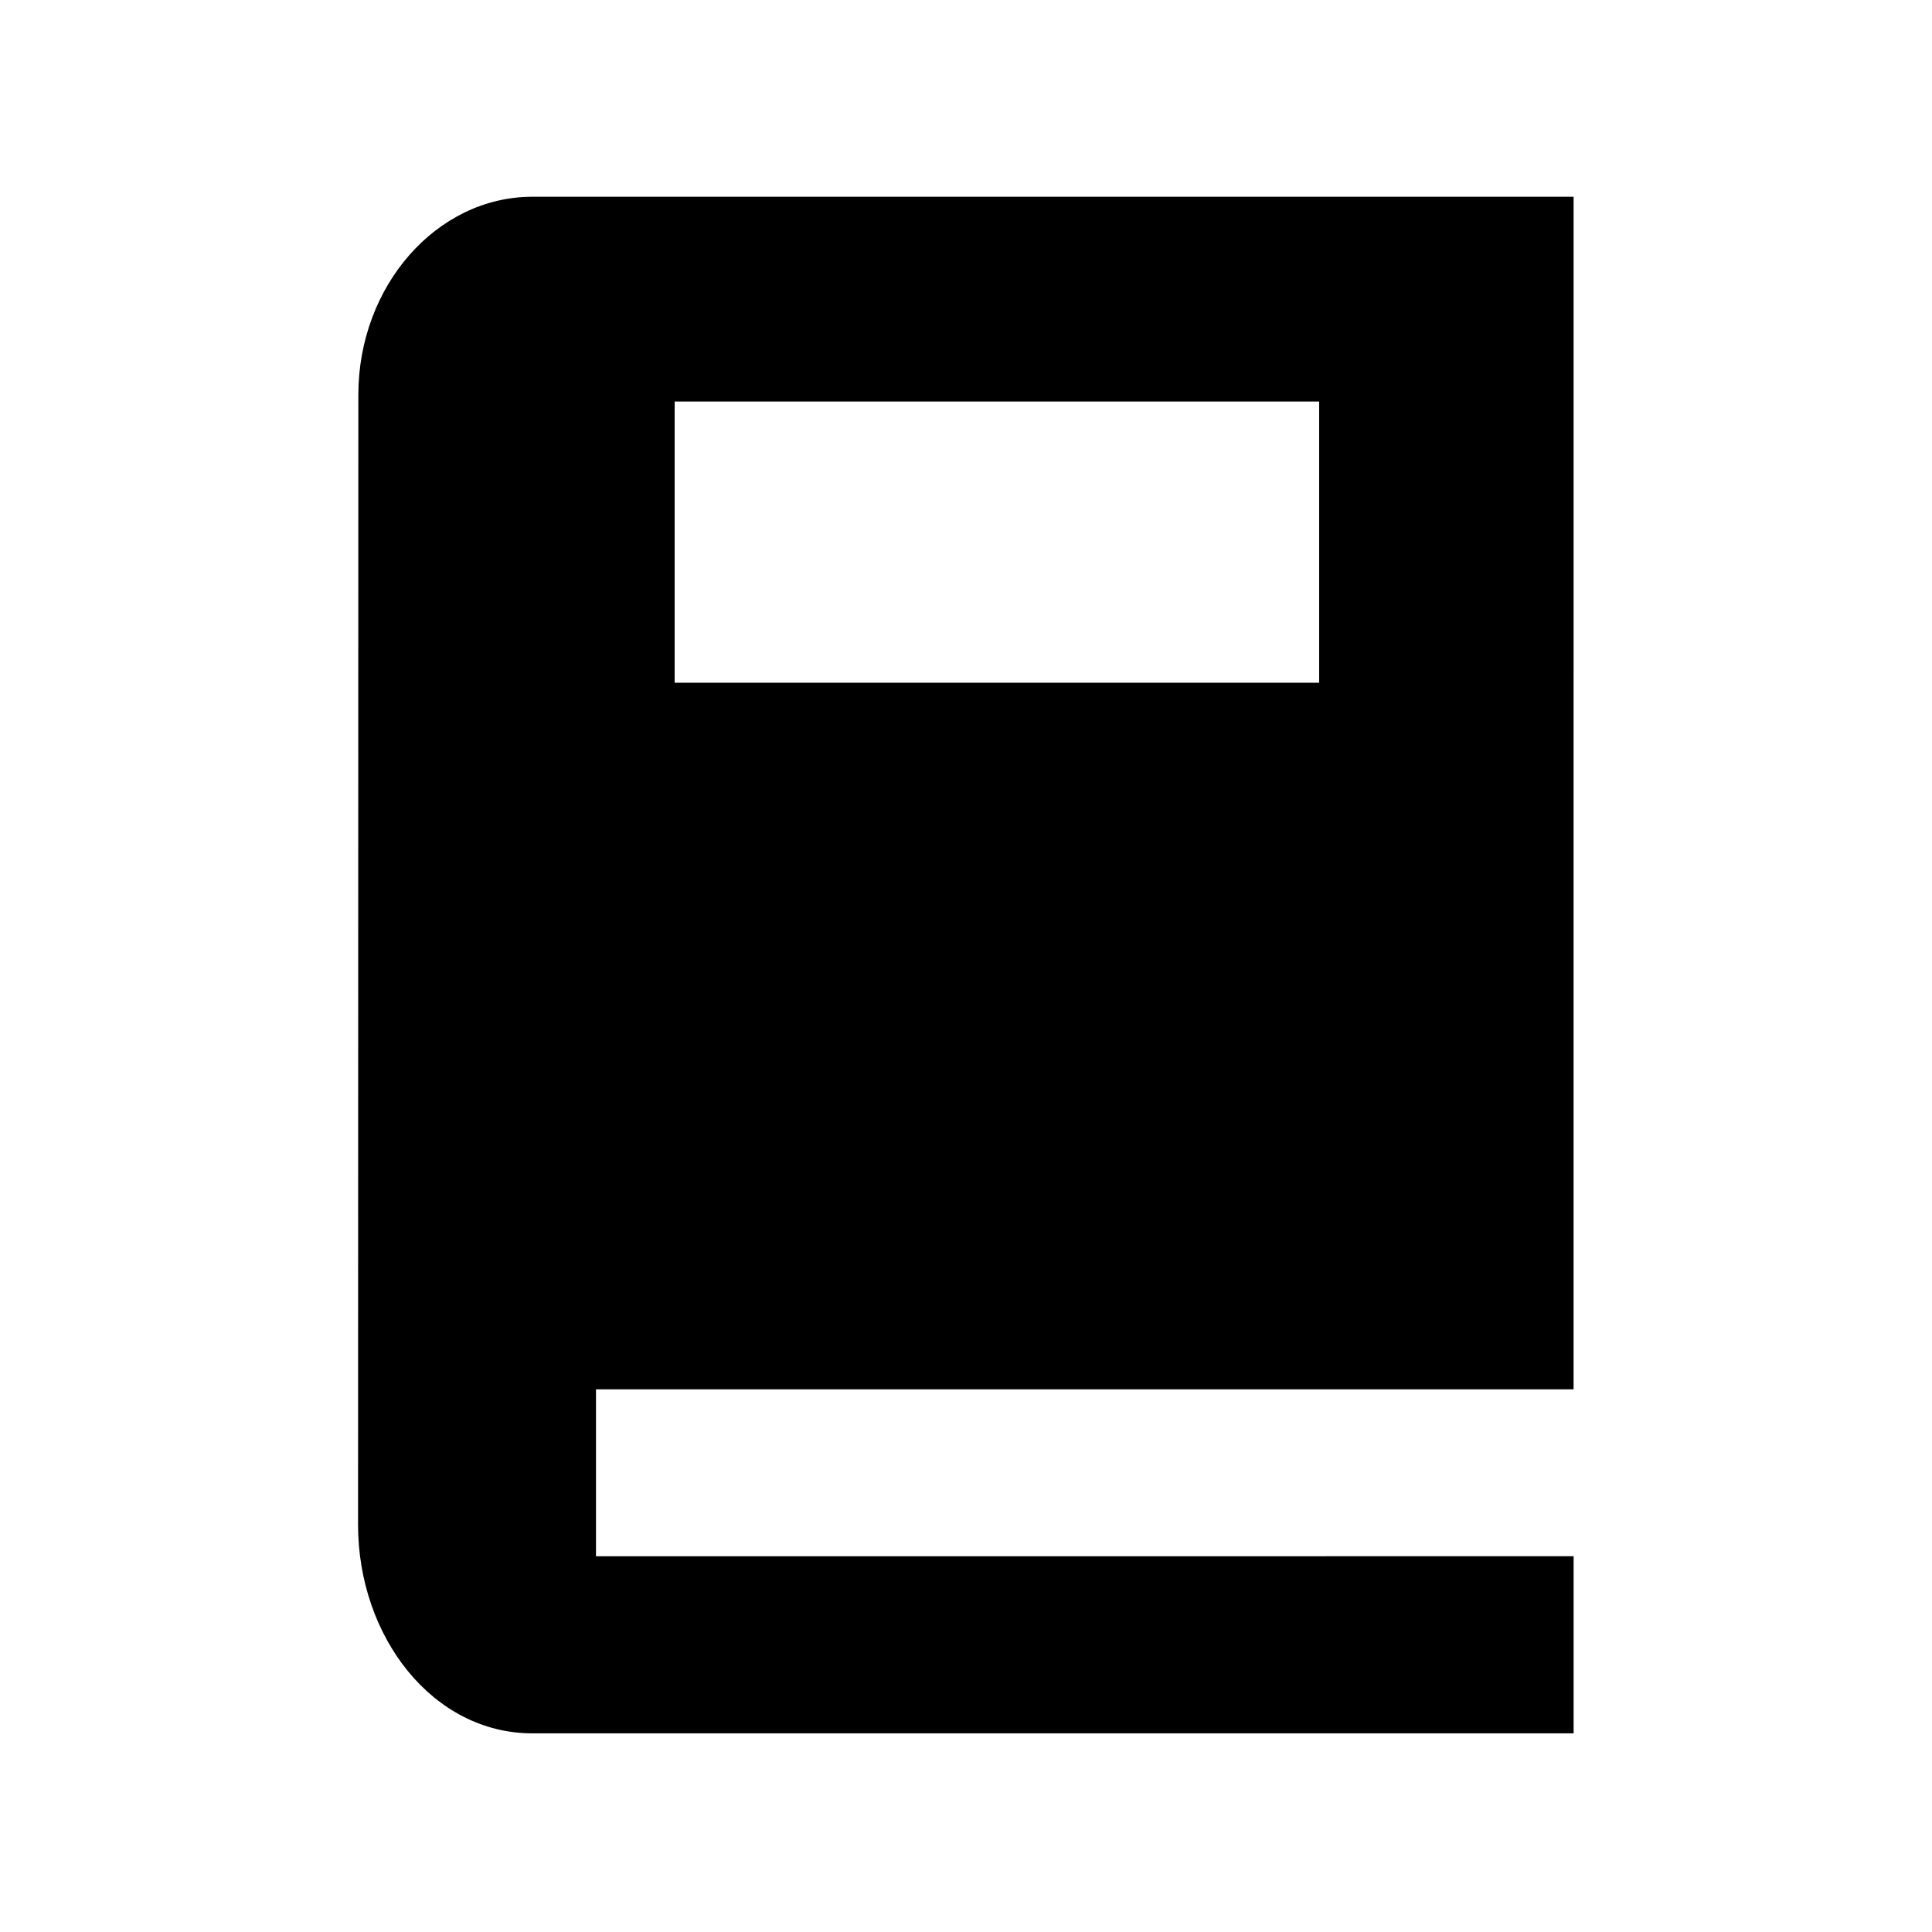 <?xml version="1.0" encoding="UTF-8"?>
<!-- Uploaded to: SVG Repo, www.svgrepo.com, Generator: SVG Repo Mixer Tools -->
<svg fill="#000000" width="800px" height="800px" version="1.1" viewBox="144 144 512 512" xmlns="http://www.w3.org/2000/svg">
 <path d="m322.79 250.41h170.8v74.52h-170.8zm-37.727-54.266c-25.332 0-46.098 23.617-46.098 52.484l-0.078 299.33c-0.027 29.949 19.91 55.398 46.176 55.398h275.96v-46.938l-259.08 0.004v-44.234h259.07l0.004-316.04z" fill-rule="evenodd"/>
</svg>